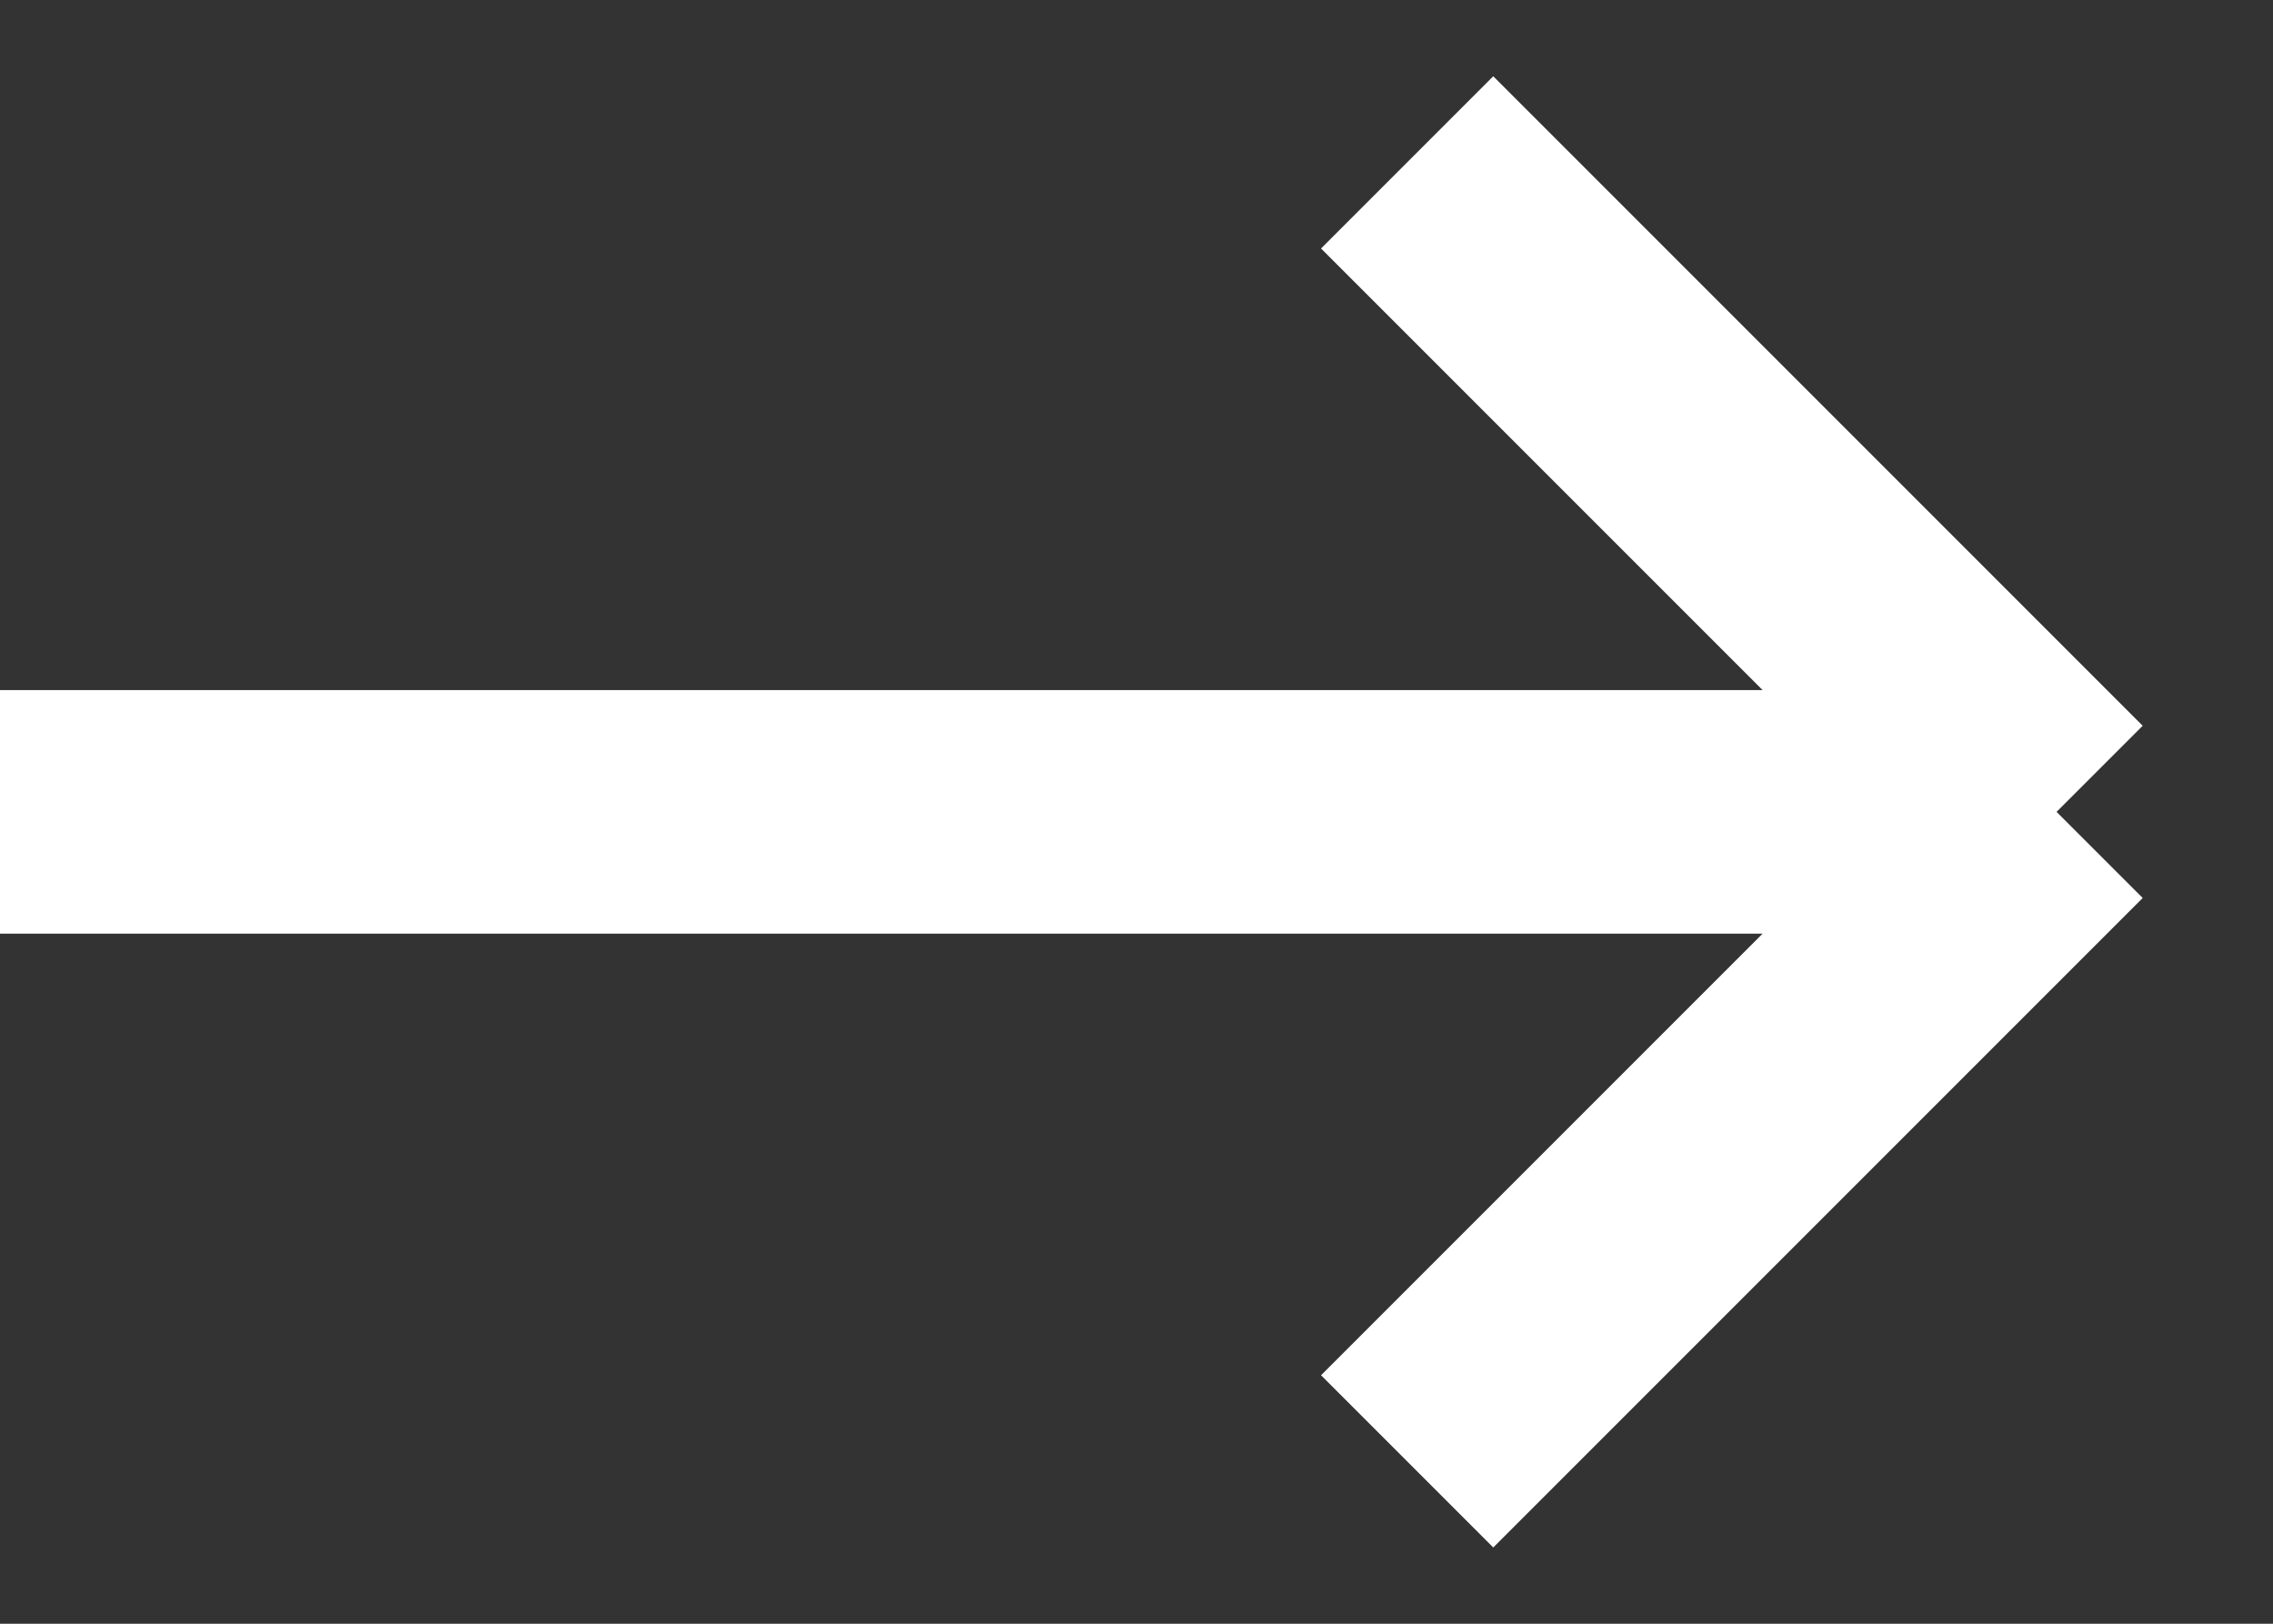 <svg width="14" height="10" viewBox="0 0 14 10" fill="none" xmlns="http://www.w3.org/2000/svg">
<rect x="0" y="0" width="14" height="10" fill="#333333" stroke="none"/>
<path d="M0 5H12.667M12.667 5L8.667 1M12.667 5L8.667 9" stroke="white" stroke-width="1.5"/>
</svg>
